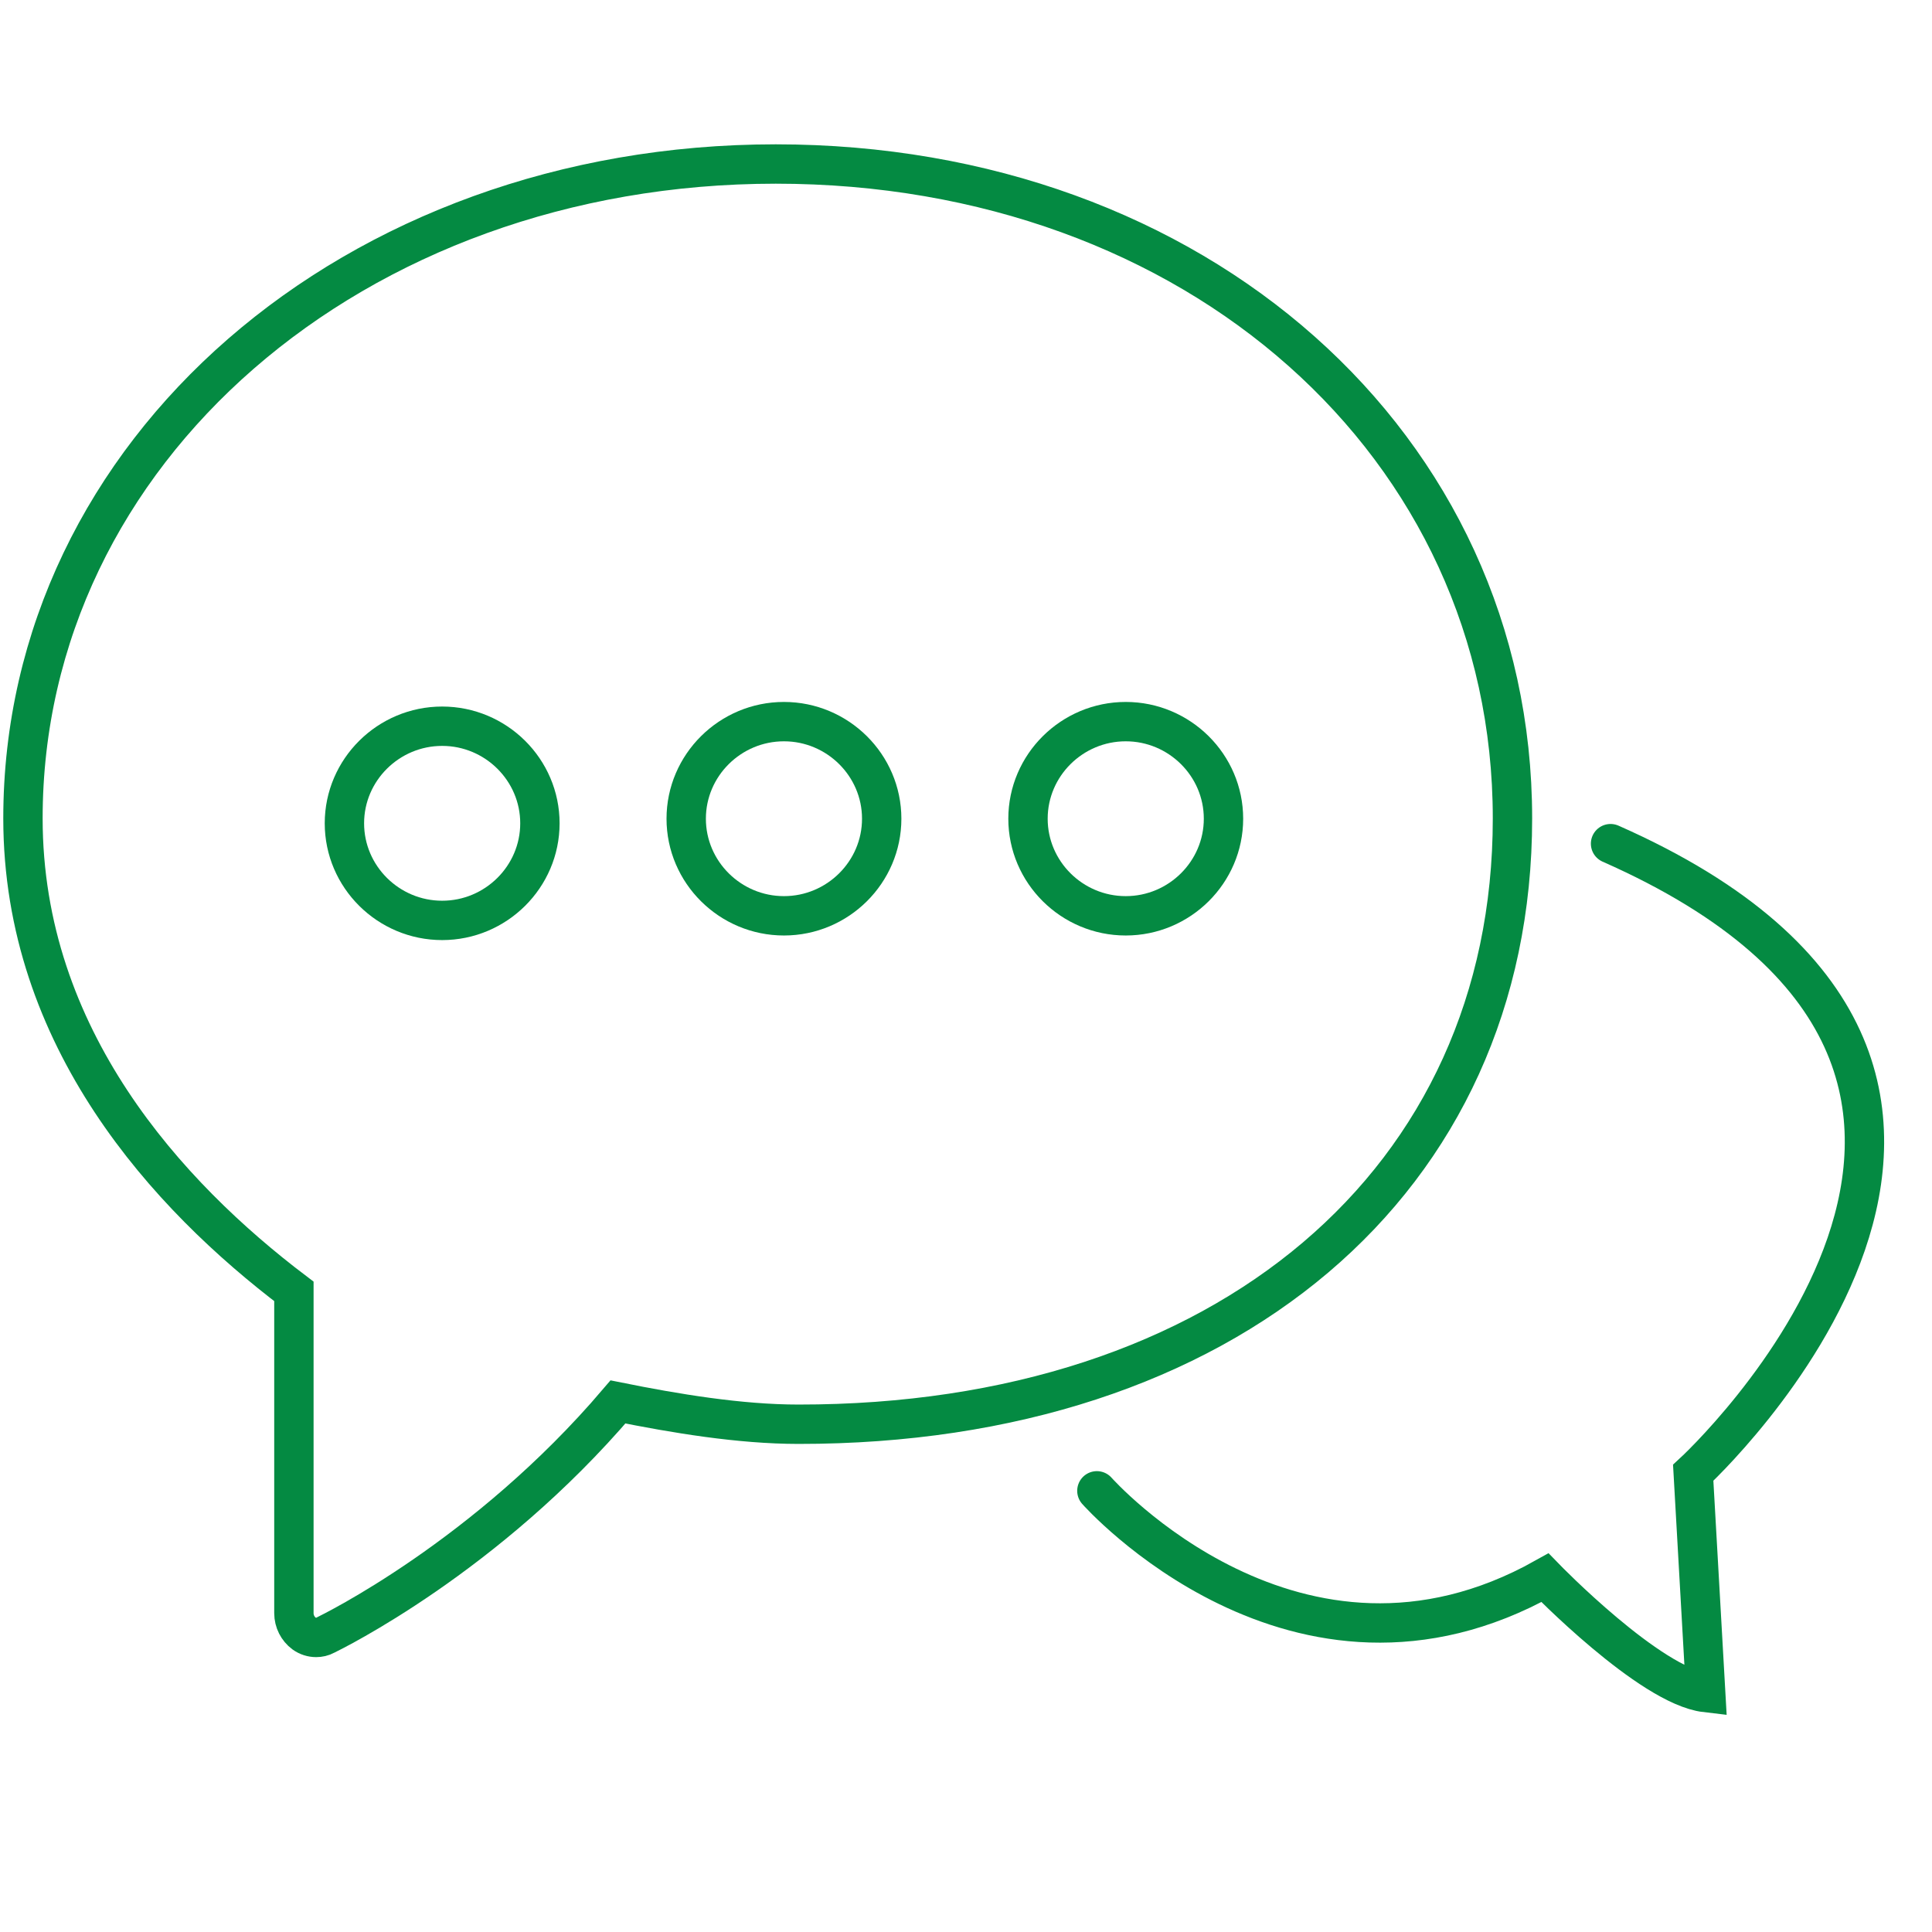 <?xml version="1.0" encoding="utf-8"?>
<!-- Generator: Adobe Illustrator 23.1.0, SVG Export Plug-In . SVG Version: 6.00 Build 0)  -->
<svg version="1.1" id="Layer_1" xmlns="http://www.w3.org/2000/svg" xmlns:xlink="http://www.w3.org/1999/xlink" x="0px" y="0px"
	 viewBox="0 0 589 589" style="enable-background:new 0 0 589 589;" xml:space="preserve">
<style type="text/css">
	.st0{fill:none;stroke:#048A42;stroke-width:12;stroke-miterlimit:10;}
	.st1{fill:none;stroke:#048A42;stroke-width:12;stroke-linecap:round;stroke-miterlimit:10;}
</style>
<path class="st0" d="M461.1,249.5C461.1,135.8,364.6,50,236.5,50C107.8,50,7,137.7,7,249.5c0,67.1,44.2,115.1,82.6,144.2v98.1
	c0,2.5,1.2,4.8,3.1,6.2c1.1,0.8,2.4,1.2,3.7,1.2c0.9,0,1.9-0.2,2.8-0.7c2-1,49-23.9,89.2-71.1c17.4,3.5,37.1,6.8,55,6.8
	C373.6,434.3,461.1,360.1,461.1,249.5L461.1,249.5z"/>
<path class="st0" d="M239,220c-16.4,0-29.8,13.3-29.8,29.6s13.4,29.6,29.8,29.6s29.8-13.3,29.8-29.6S255.4,220,239,220z"/>
<path class="st0" d="M343.2,220c-16.4,0-29.8,13.3-29.8,29.6s13.4,29.6,29.8,29.6s29.8-13.3,29.8-29.6S359.6,220,343.2,220z"/>
<path class="st0" d="M134.8,221.4c-16.4,0-29.8,13.3-29.8,29.6s13.4,29.6,29.8,29.6s29.8-13.3,29.8-29.6S151.2,221.4,134.8,221.4z"
	/>
<path class="st1" d="M334.4,454.5c0,0,60.9,68.9,136.6,26.5c0,0,32,33,49,35l-3.8-67c0,0,132.8-122-25.2-191.8"/>
</svg>

